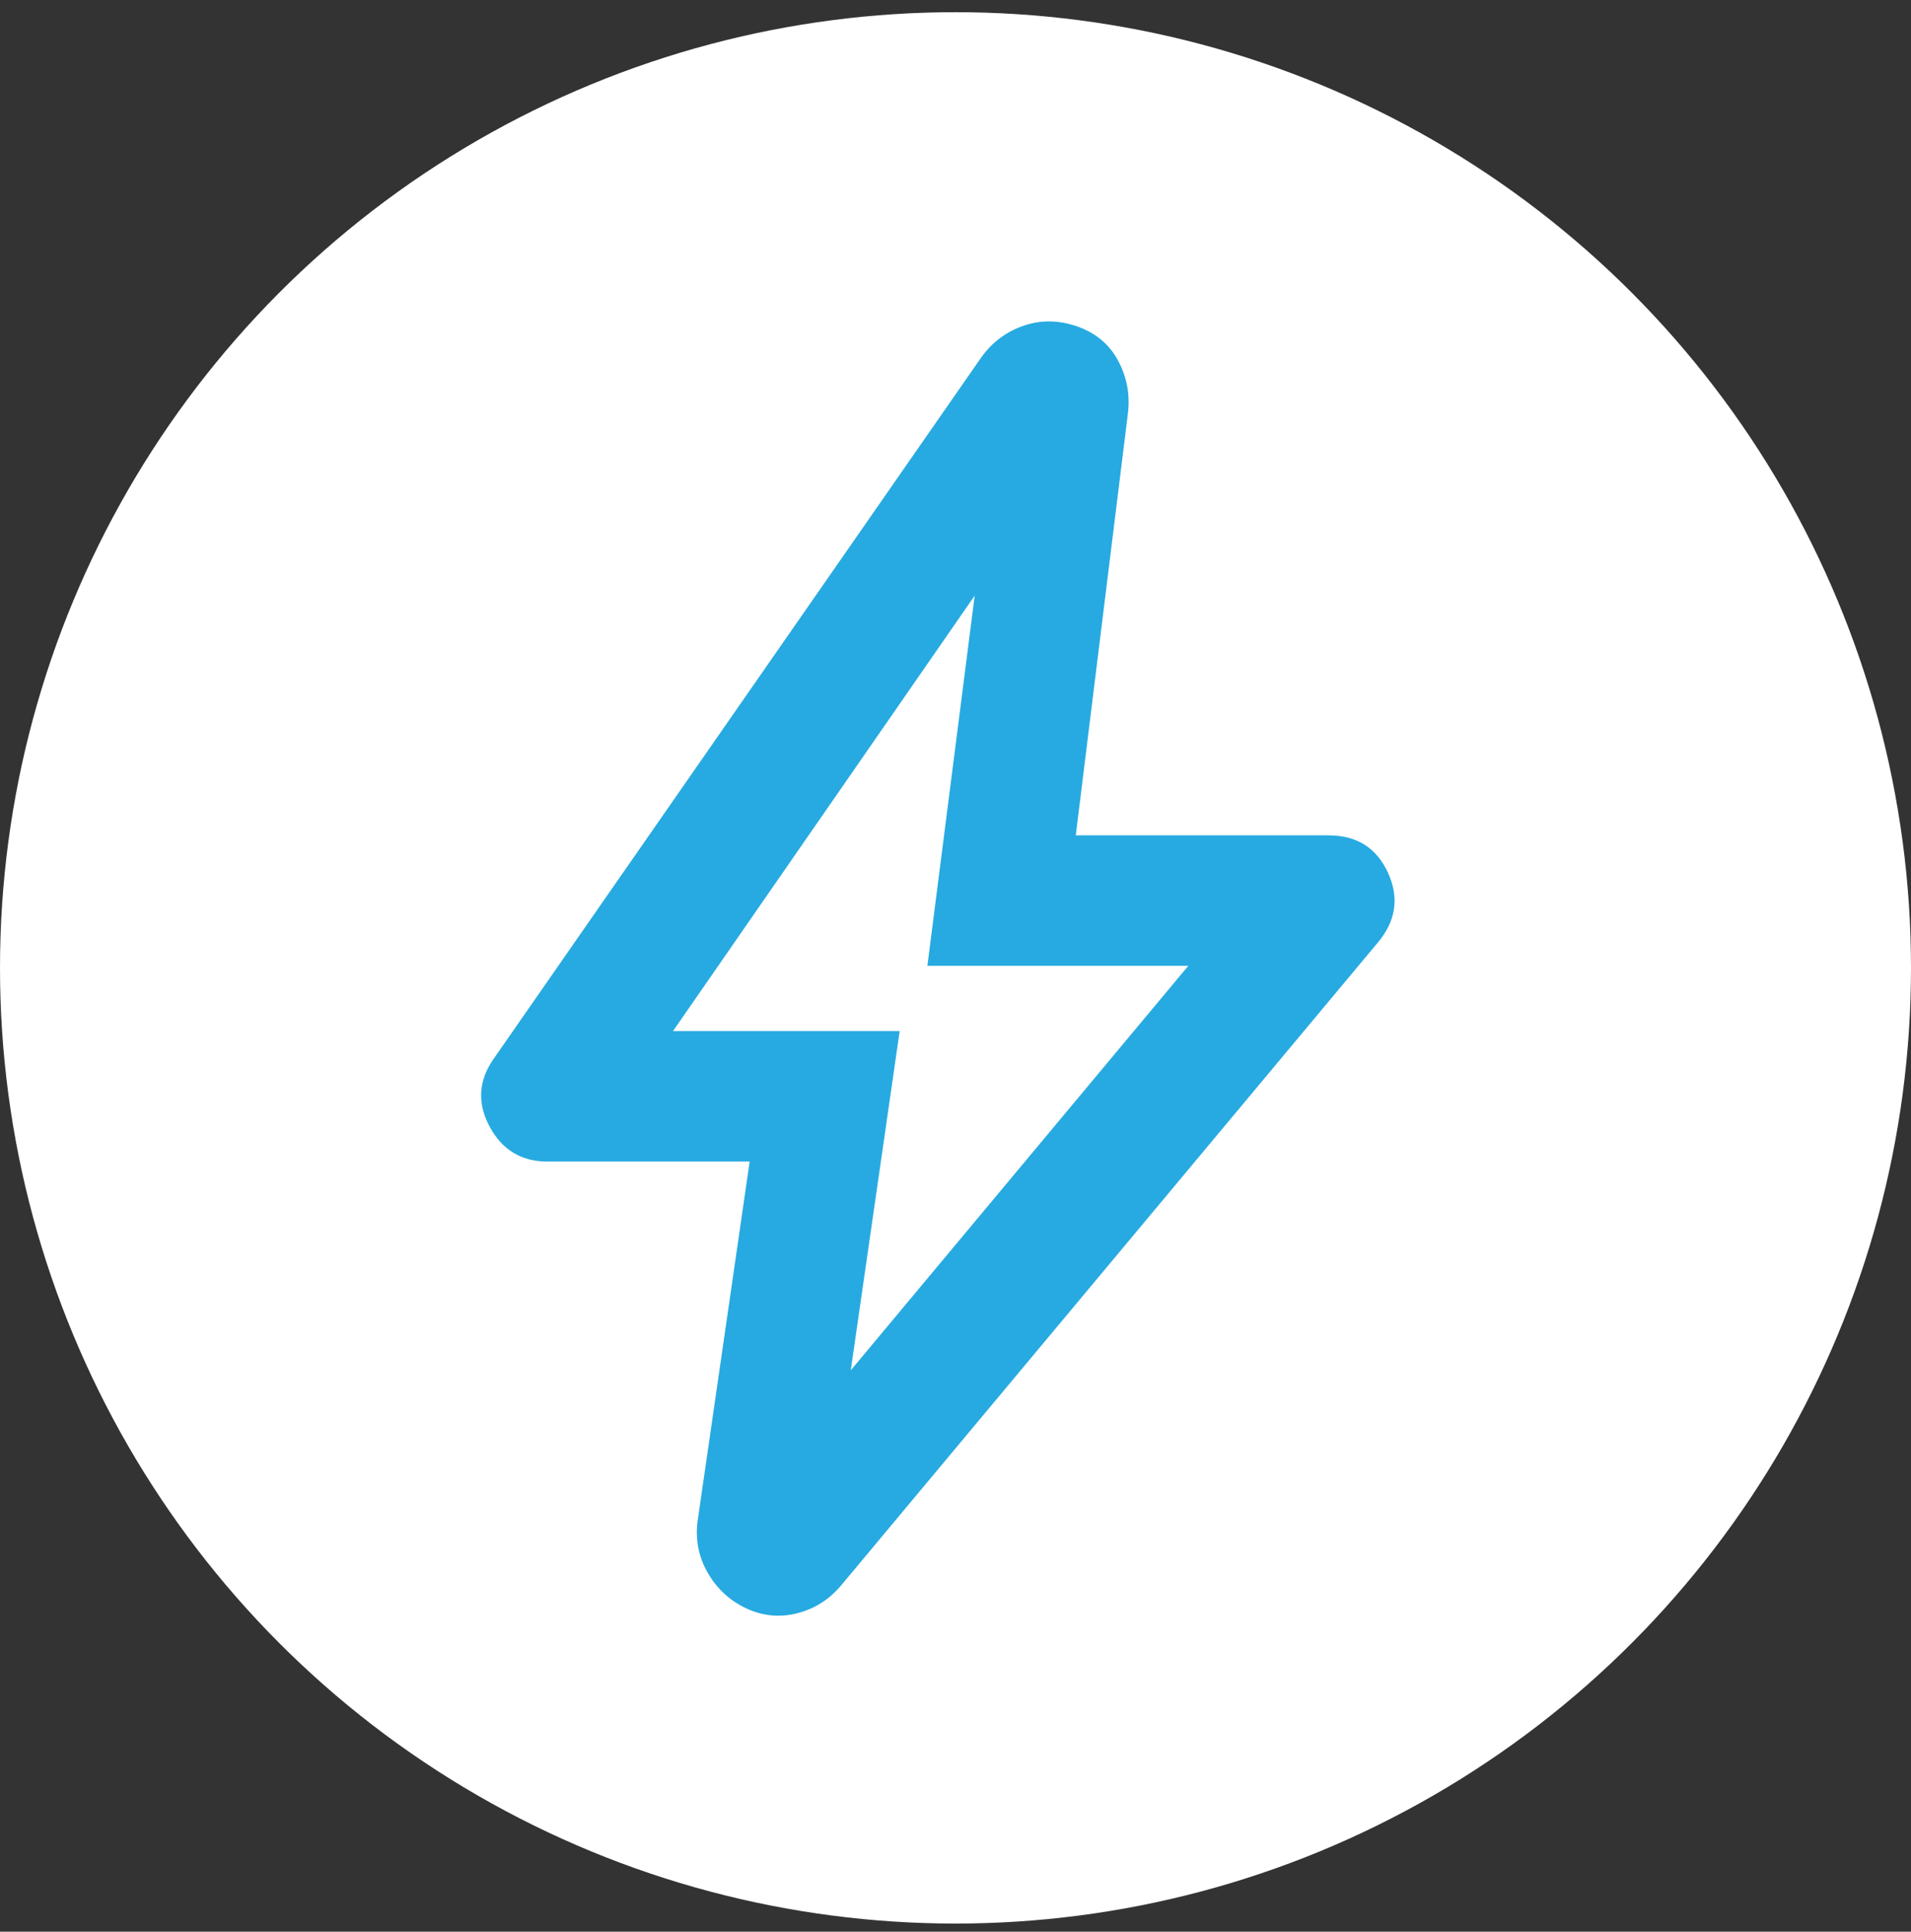 <svg width="94" height="95" viewBox="0 0 94 95" fill="none" xmlns="http://www.w3.org/2000/svg">
<rect x="0" y="0" width="94" height="95" fill="#333333" stroke="none"/>
<circle cx="47" cy="47.6" r="47" fill="white"/>
<mask id="mask0_12873_18264" style="mask-type:alpha" maskUnits="userSpaceOnUse" x="8" y="8" width="77" height="78">
<rect x="8" y="8.6" width="77" height="77" fill="#D9D9D9"/>
</mask>
<g mask="url(#mask0_12873_18264)">
<path d="M41.848 67.392L58.451 47.5H45.617L47.944 29.293L33.105 50.708H44.254L41.848 67.392ZM36.875 57.125H26.929C25.646 57.125 24.696 56.55 24.081 55.401C23.467 54.251 23.533 53.141 24.282 52.072L48.264 17.582C48.799 16.834 49.494 16.312 50.35 16.018C51.205 15.724 52.088 15.738 52.997 16.058C53.906 16.379 54.574 16.941 55.002 17.743C55.43 18.545 55.59 19.4 55.483 20.309L52.916 41.083H65.349C66.739 41.083 67.715 41.698 68.276 42.928C68.838 44.158 68.664 45.308 67.755 46.377L41.366 77.979C40.778 78.674 40.056 79.129 39.201 79.343C38.345 79.557 37.516 79.476 36.714 79.102C35.912 78.728 35.284 78.153 34.829 77.378C34.375 76.602 34.201 75.76 34.308 74.851L36.875 57.125Z" fill="#27AAE1"/>
</g>
</svg>
